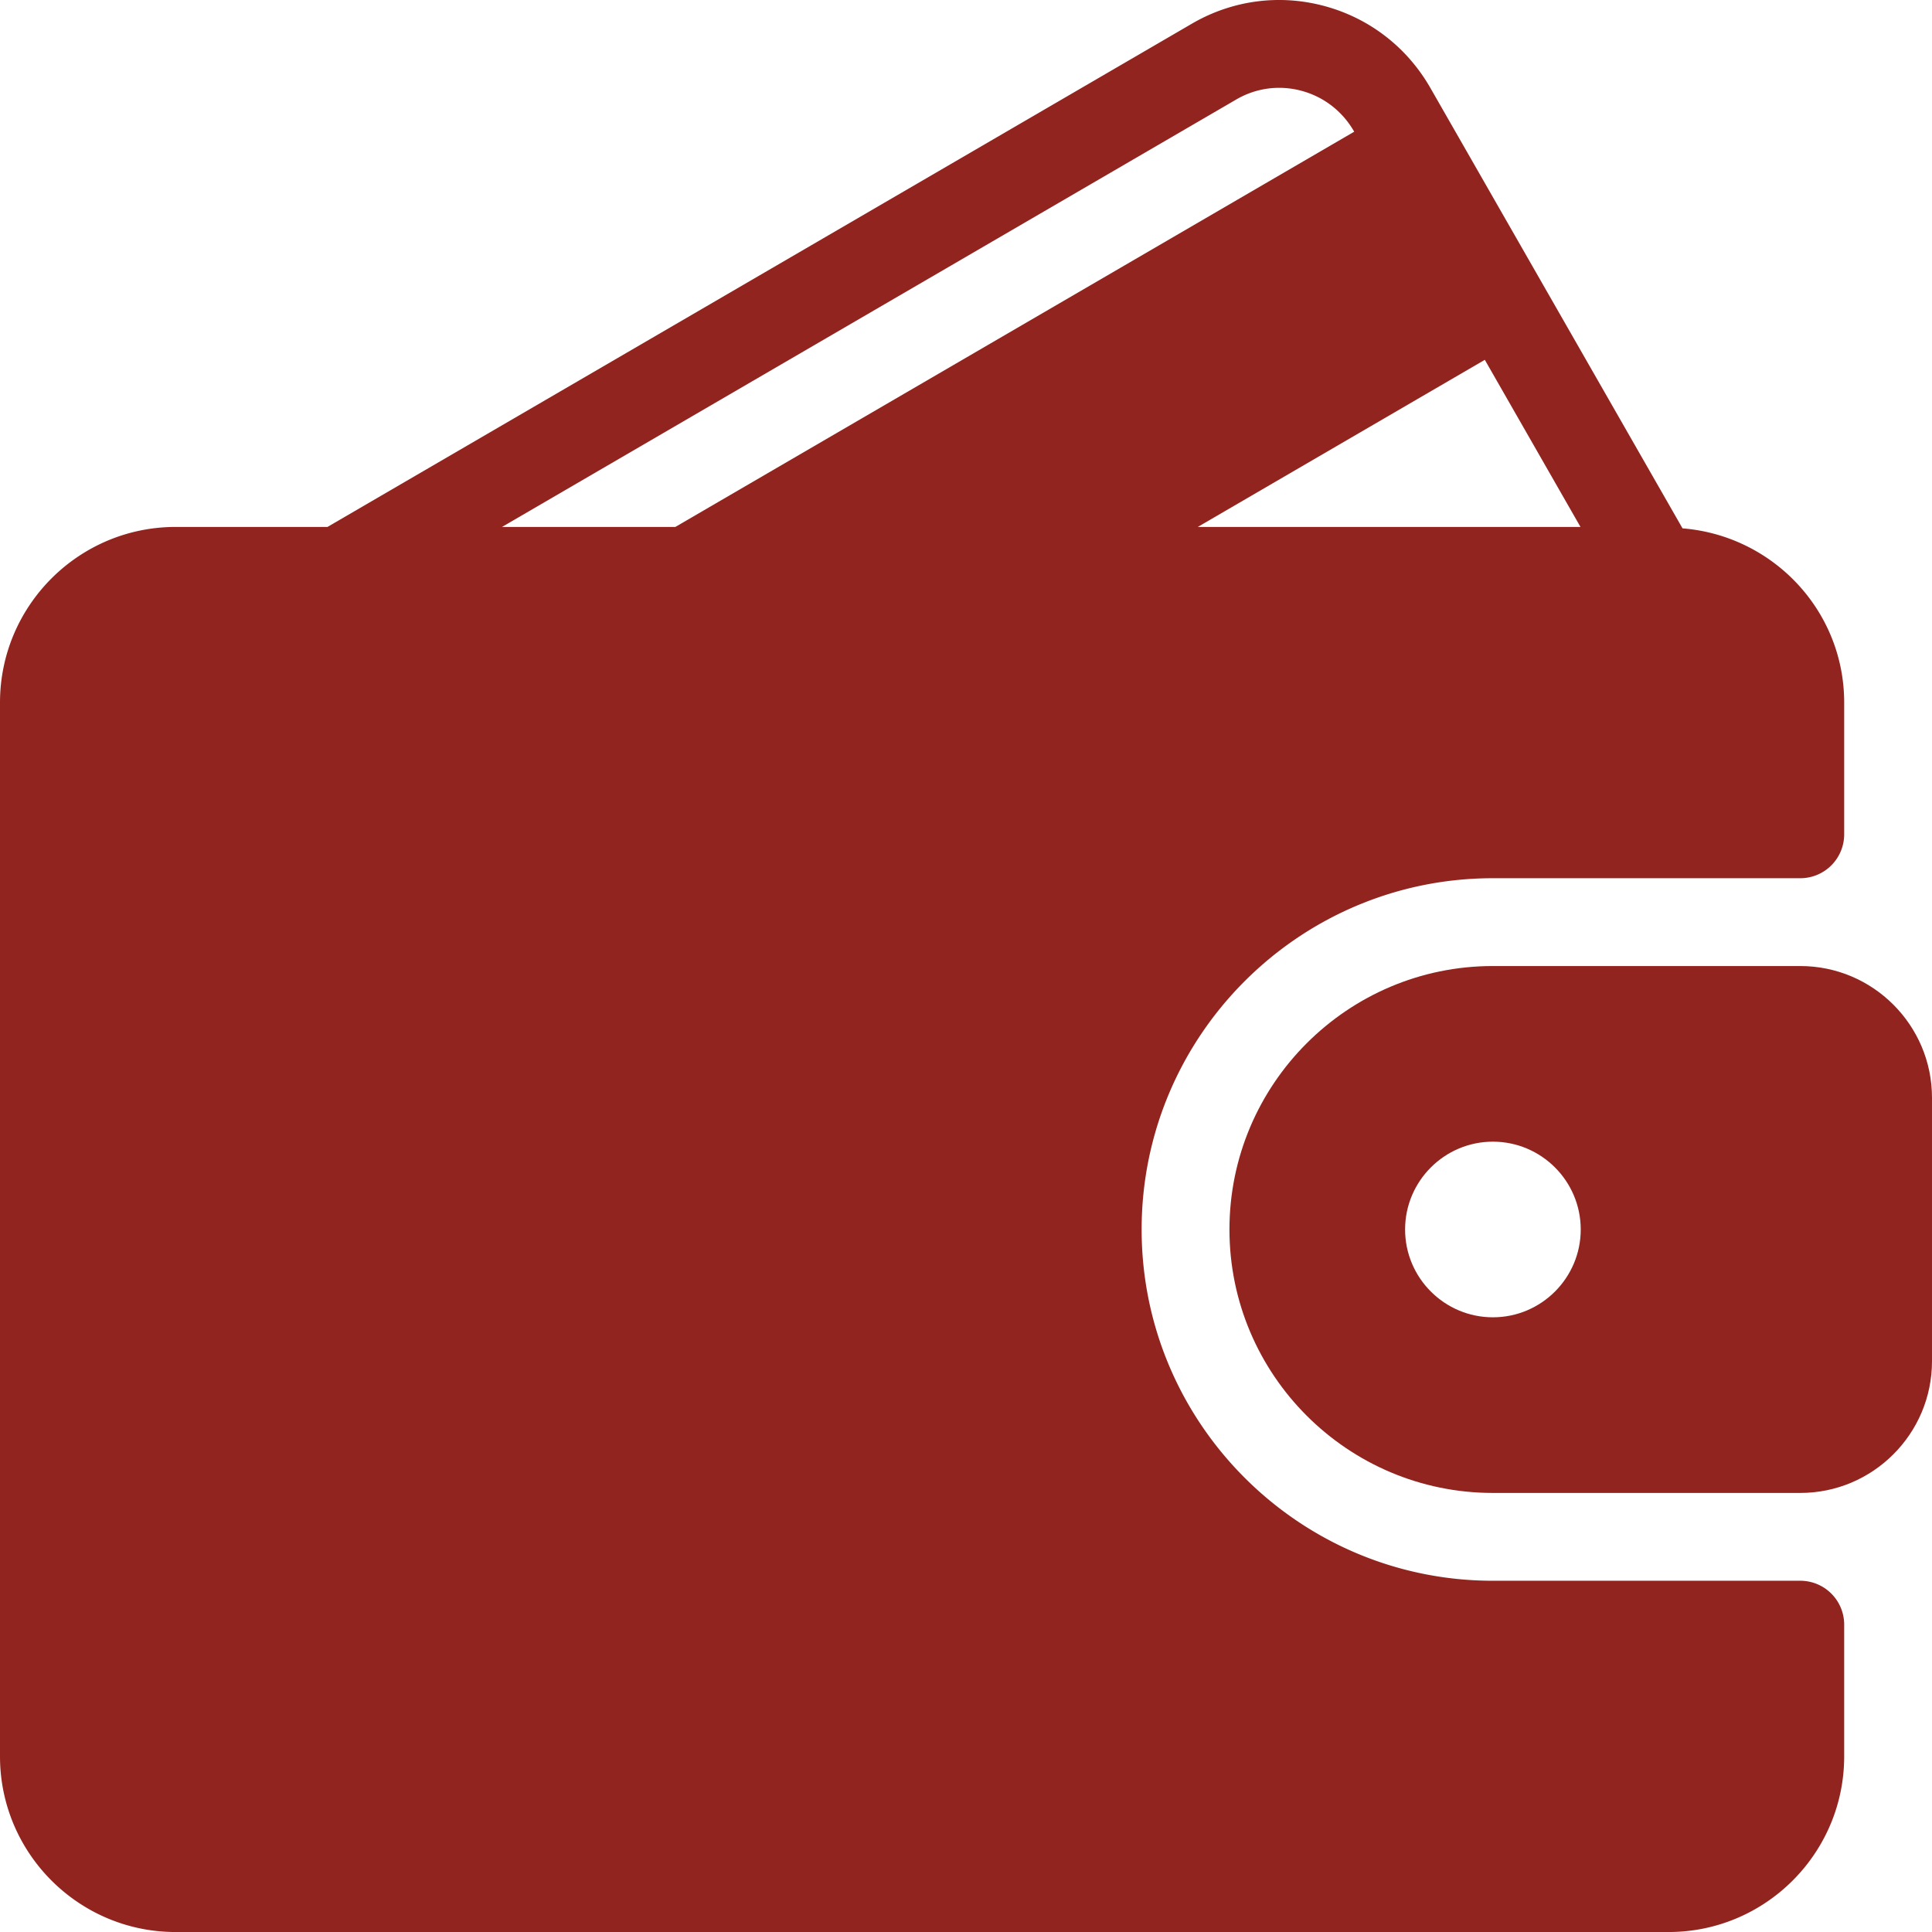 <?xml version="1.0" encoding="UTF-8"?> <svg xmlns="http://www.w3.org/2000/svg" viewBox="0.003 0 469.334 469.341"> <path fill="#92241f" d="M437.337 384.007H362.67c-47.052 0-85.333-38.281-85.333-85.333s38.281-85.333 85.333-85.333h74.667a10.66 10.66 0 0 0 10.667-10.667v-32c0-22.368-17.35-40.559-39.271-42.323l-61.26-107c-5.677-9.896-14.844-16.969-25.813-19.906-10.917-2.917-22.333-1.385-32.104 4.302L79.553 128.007H42.67c-23.531 0-42.667 19.135-42.667 42.667v256c0 23.531 19.135 42.667 42.667 42.667h362.667c23.531 0 42.667-19.135 42.667-42.667v-32a10.66 10.66 0 0 0-10.667-10.667zM360.702 87.411l23.242 40.596h-92.971l69.729-40.596zm-238.749 40.596L300.295 24.184c4.823-2.823 10.458-3.573 15.844-2.135 5.448 1.458 9.99 4.979 12.813 9.906l.022.039-164.91 96.013h-42.111z" data-original="#000000"></path> <path fill="#92241f" d="M437.337 234.674H362.67c-35.292 0-64 28.708-64 64s28.708 64 64 64h74.667c17.646 0 32-14.354 32-32v-64c0-17.646-14.354-32-32-32zm-74.667 85.333c-11.76 0-21.333-9.573-21.333-21.333 0-11.76 9.573-21.333 21.333-21.333 11.76 0 21.333 9.573 21.333 21.333.001 11.76-9.572 21.333-21.333 21.333z" data-original="#000000"></path> </svg> 